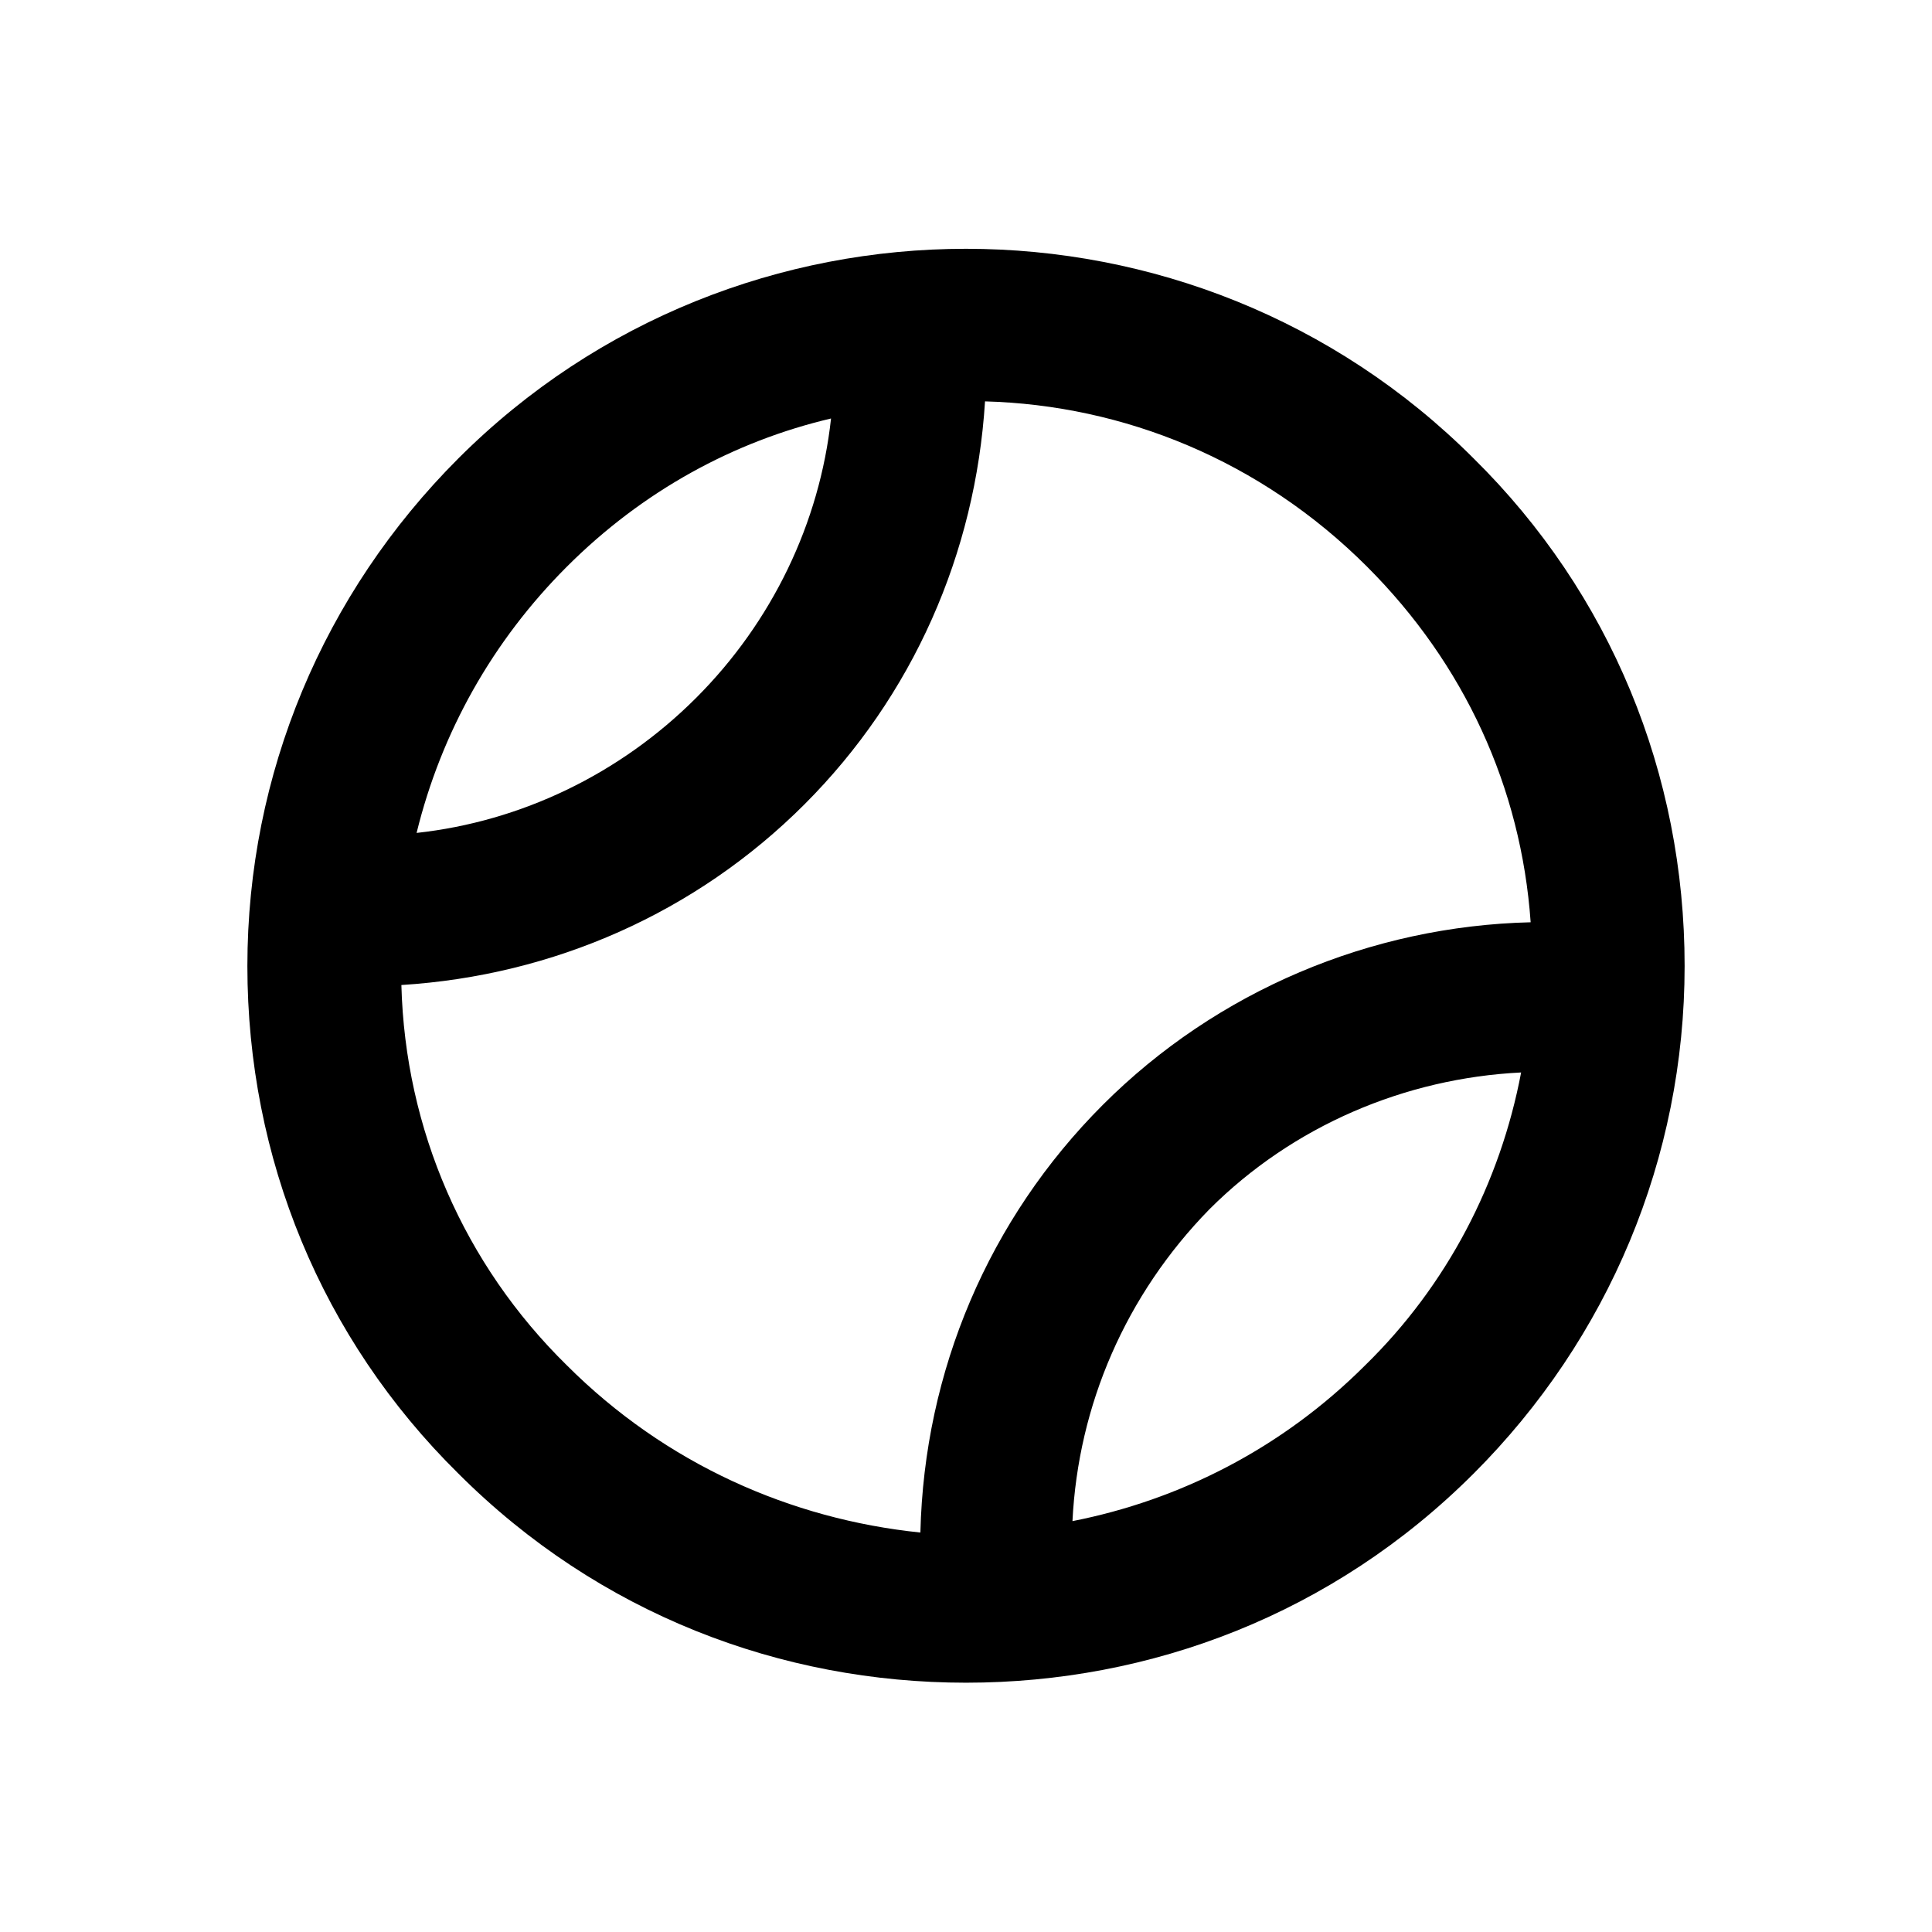 <?xml version="1.0" encoding="UTF-8"?>
<!-- Uploaded to: ICON Repo, www.svgrepo.com, Generator: ICON Repo Mixer Tools -->
<svg fill="#000000" width="800px" height="800px" version="1.1" viewBox="144 144 512 512" xmlns="http://www.w3.org/2000/svg">
 <path d="m534.52 534.52c35.77-35.77 55.922-83.633 55.922-134.52s-19.648-98.746-55.922-134.52c-74.059-74.062-194.97-74.062-269.04-0.004-35.77 35.77-55.922 83.633-55.922 134.52 0 50.883 19.648 98.746 55.922 134.52 37.281 37.281 85.648 55.418 134.52 55.418 48.871 0 97.238-18.137 134.52-55.418zm-28.719-28.719c-22.168 22.168-49.375 35.77-77.586 41.312 1.512-30.73 14.105-59.953 36.273-82.625 22.168-22.168 51.891-34.762 82.625-36.273-5.539 29.223-19.648 56.426-41.312 77.586zm-211.6-211.6c20.152-20.152 44.336-33.25 70.031-39.297-3.023 27.711-15.617 53.906-35.77 74.059-20.152 20.152-46.352 32.746-74.059 35.77 6.543-26.699 20.148-50.883 39.797-70.531zm-43.832 110.84c40.305-2.519 78.09-19.145 106.81-47.863s45.344-66.504 47.863-106.81c36.777 1.008 73.051 15.617 101.27 43.832 25.695 25.695 40.809 58.441 43.328 94.211-42.32 1.008-83.129 18.137-113.36 48.367-30.23 30.23-47.359 70.535-48.367 113.36-34.262-3.523-67.512-18.133-93.711-44.332-27.207-26.699-42.824-62.473-43.832-100.76z"/>
</svg>